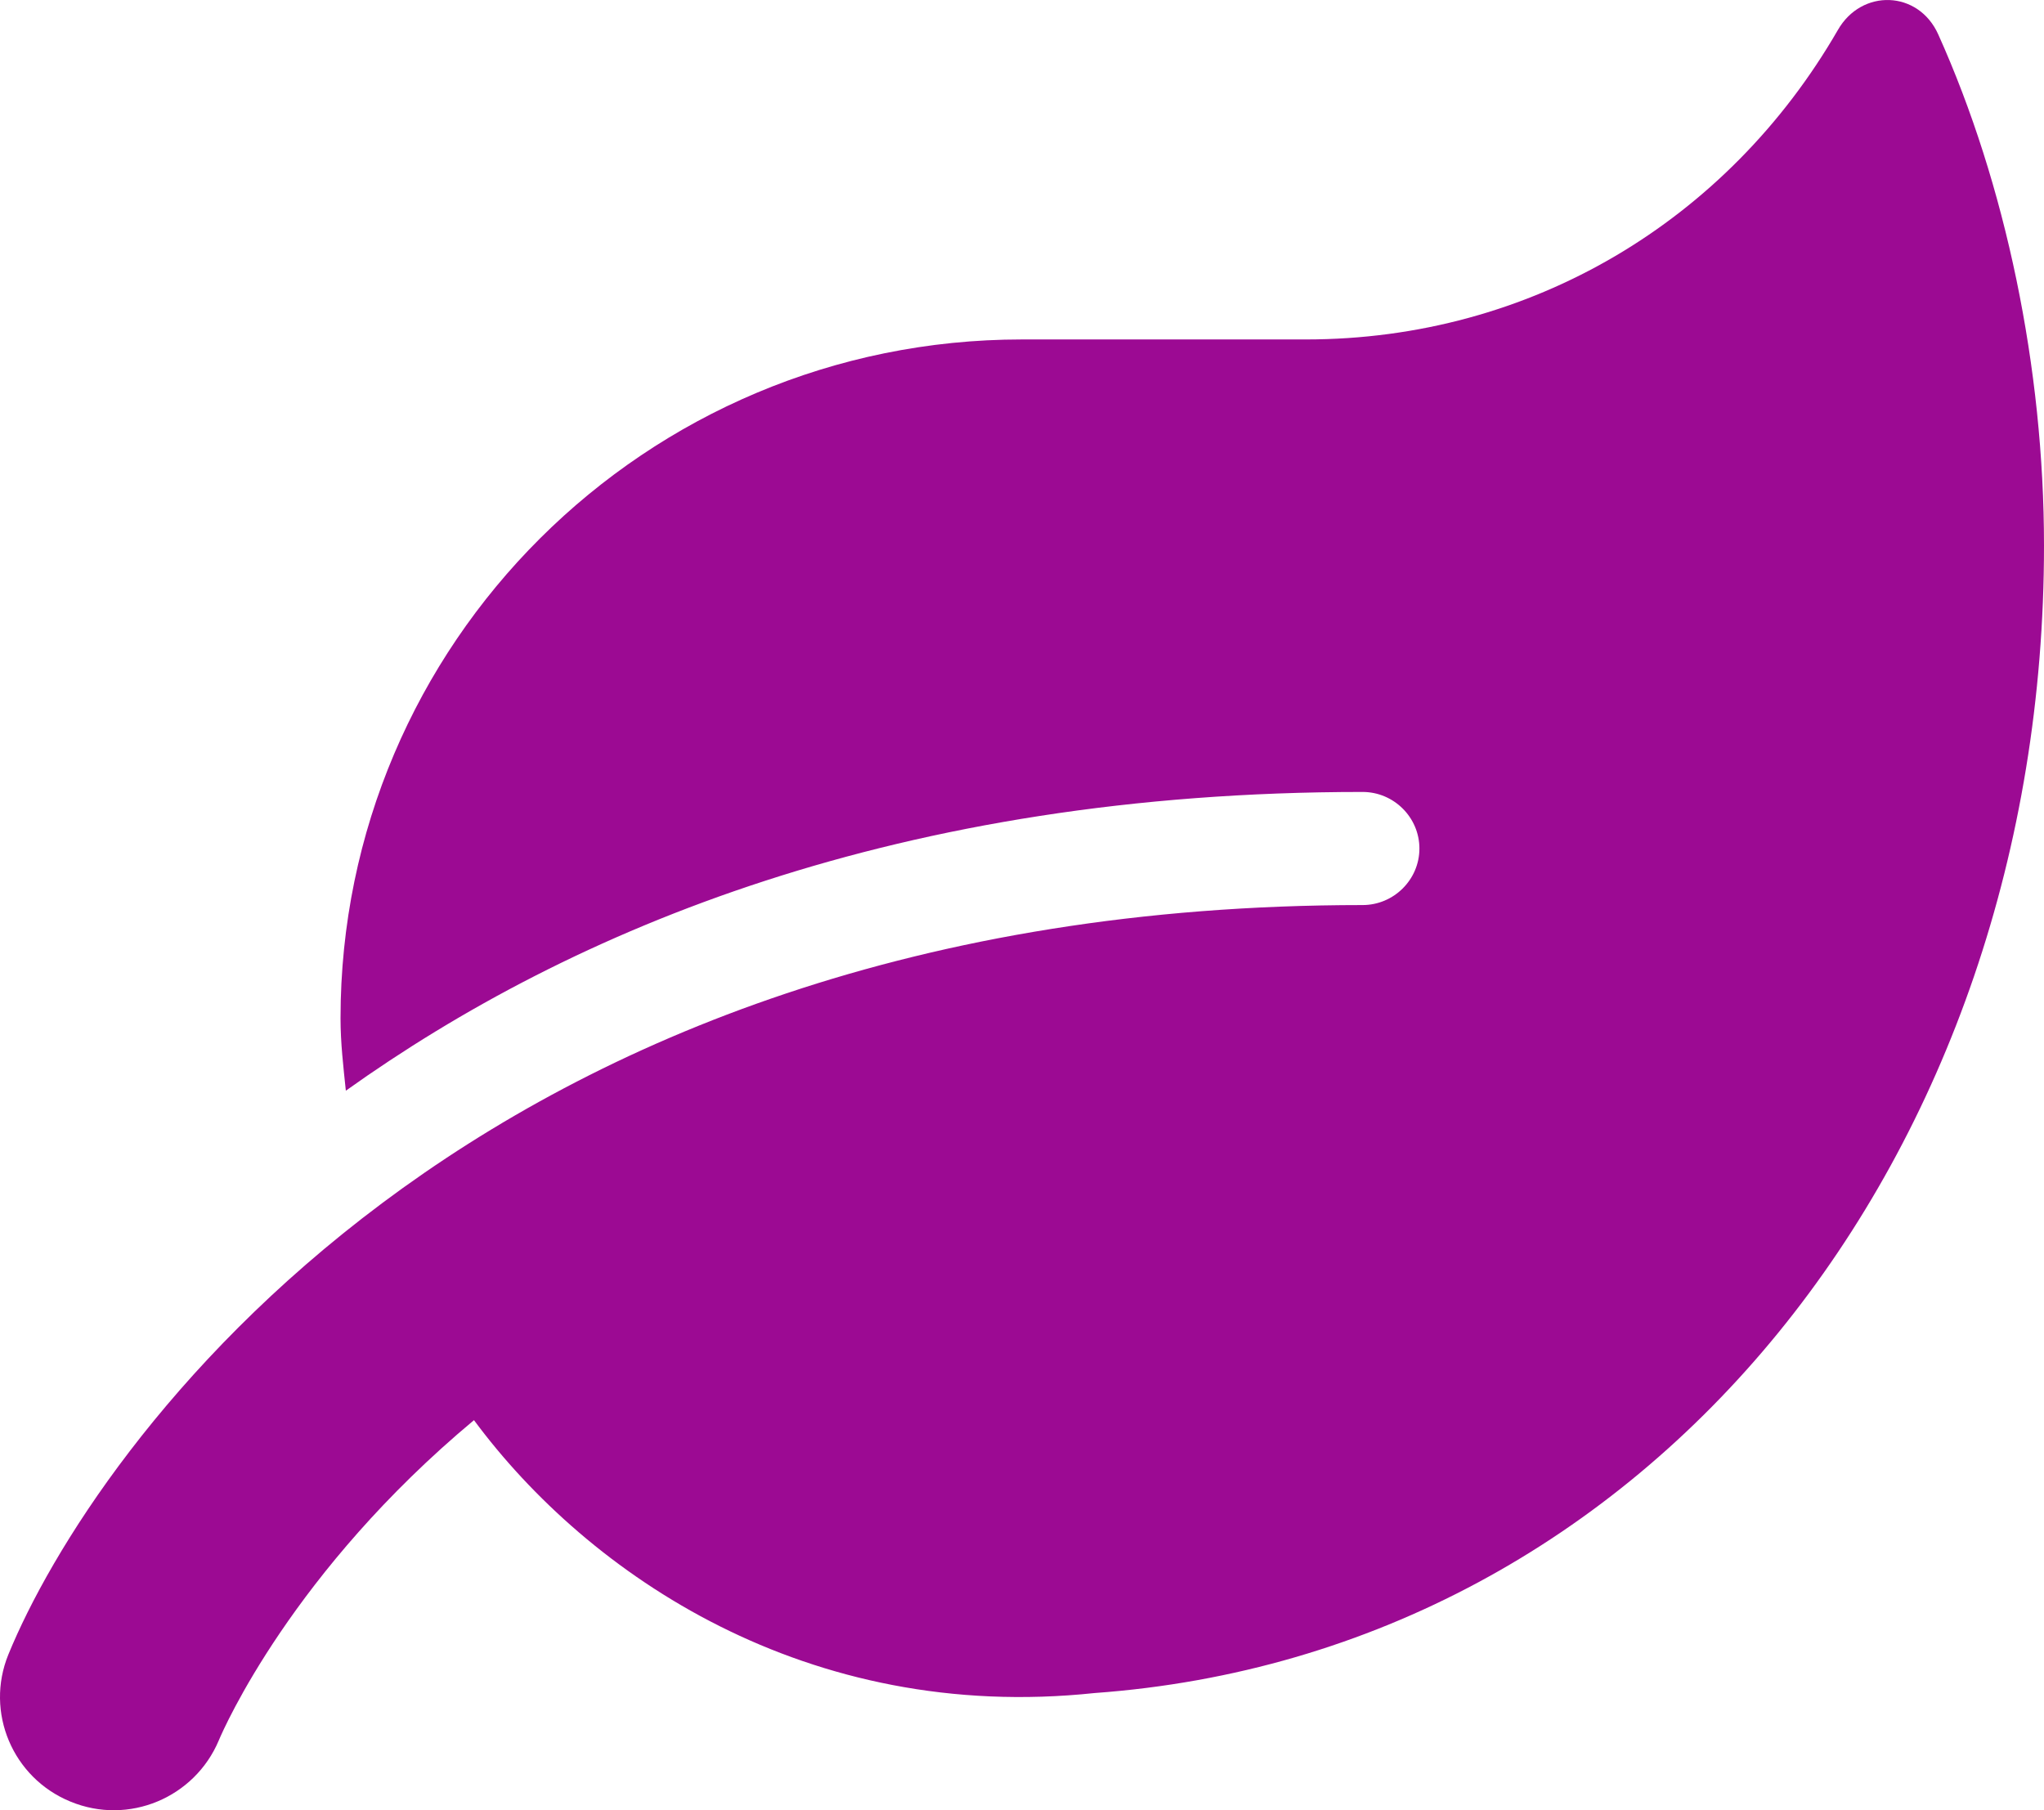 <svg xmlns="http://www.w3.org/2000/svg" xmlns:xlink="http://www.w3.org/1999/xlink" width="35px" height="31px" viewBox="0 0 35 31"><title>6075F47B-BECB-415F-909B-4E75E5E38F7C</title><g id="Other-Pages" stroke="none" stroke-width="1" fill="none" fill-rule="evenodd"><g id="About-Us" transform="translate(-199, -1373)" fill="#9C0A93" fill-rule="nonzero"><g id="autumn" transform="translate(199, 1373)"><path d="M33.189,0.589 C32.849,-0.168 31.876,-0.198 31.469,0.516 C29.585,3.779 26.213,5.813 22.36,5.813 L17.498,5.813 C11.057,5.813 5.831,11.019 5.831,17.437 C5.831,17.86 5.879,18.266 5.922,18.678 C9.799,15.911 15.396,13.562 23.332,13.562 C23.867,13.562 24.305,13.998 24.305,14.531 C24.305,15.063 23.867,15.499 23.332,15.499 C8.055,15.499 1.577,24.828 0.143,28.334 C-0.259,29.32 0.215,30.446 1.206,30.852 C2.203,31.264 3.333,30.785 3.746,29.805 C3.837,29.587 5.016,26.905 8.116,24.32 C10.084,26.978 13.828,29.514 18.744,28.993 C28.285,28.303 35,19.779 35,9.343 C35,6.304 34.344,3.156 33.189,0.589 Z" id="Path"></path></g></g></g></svg>